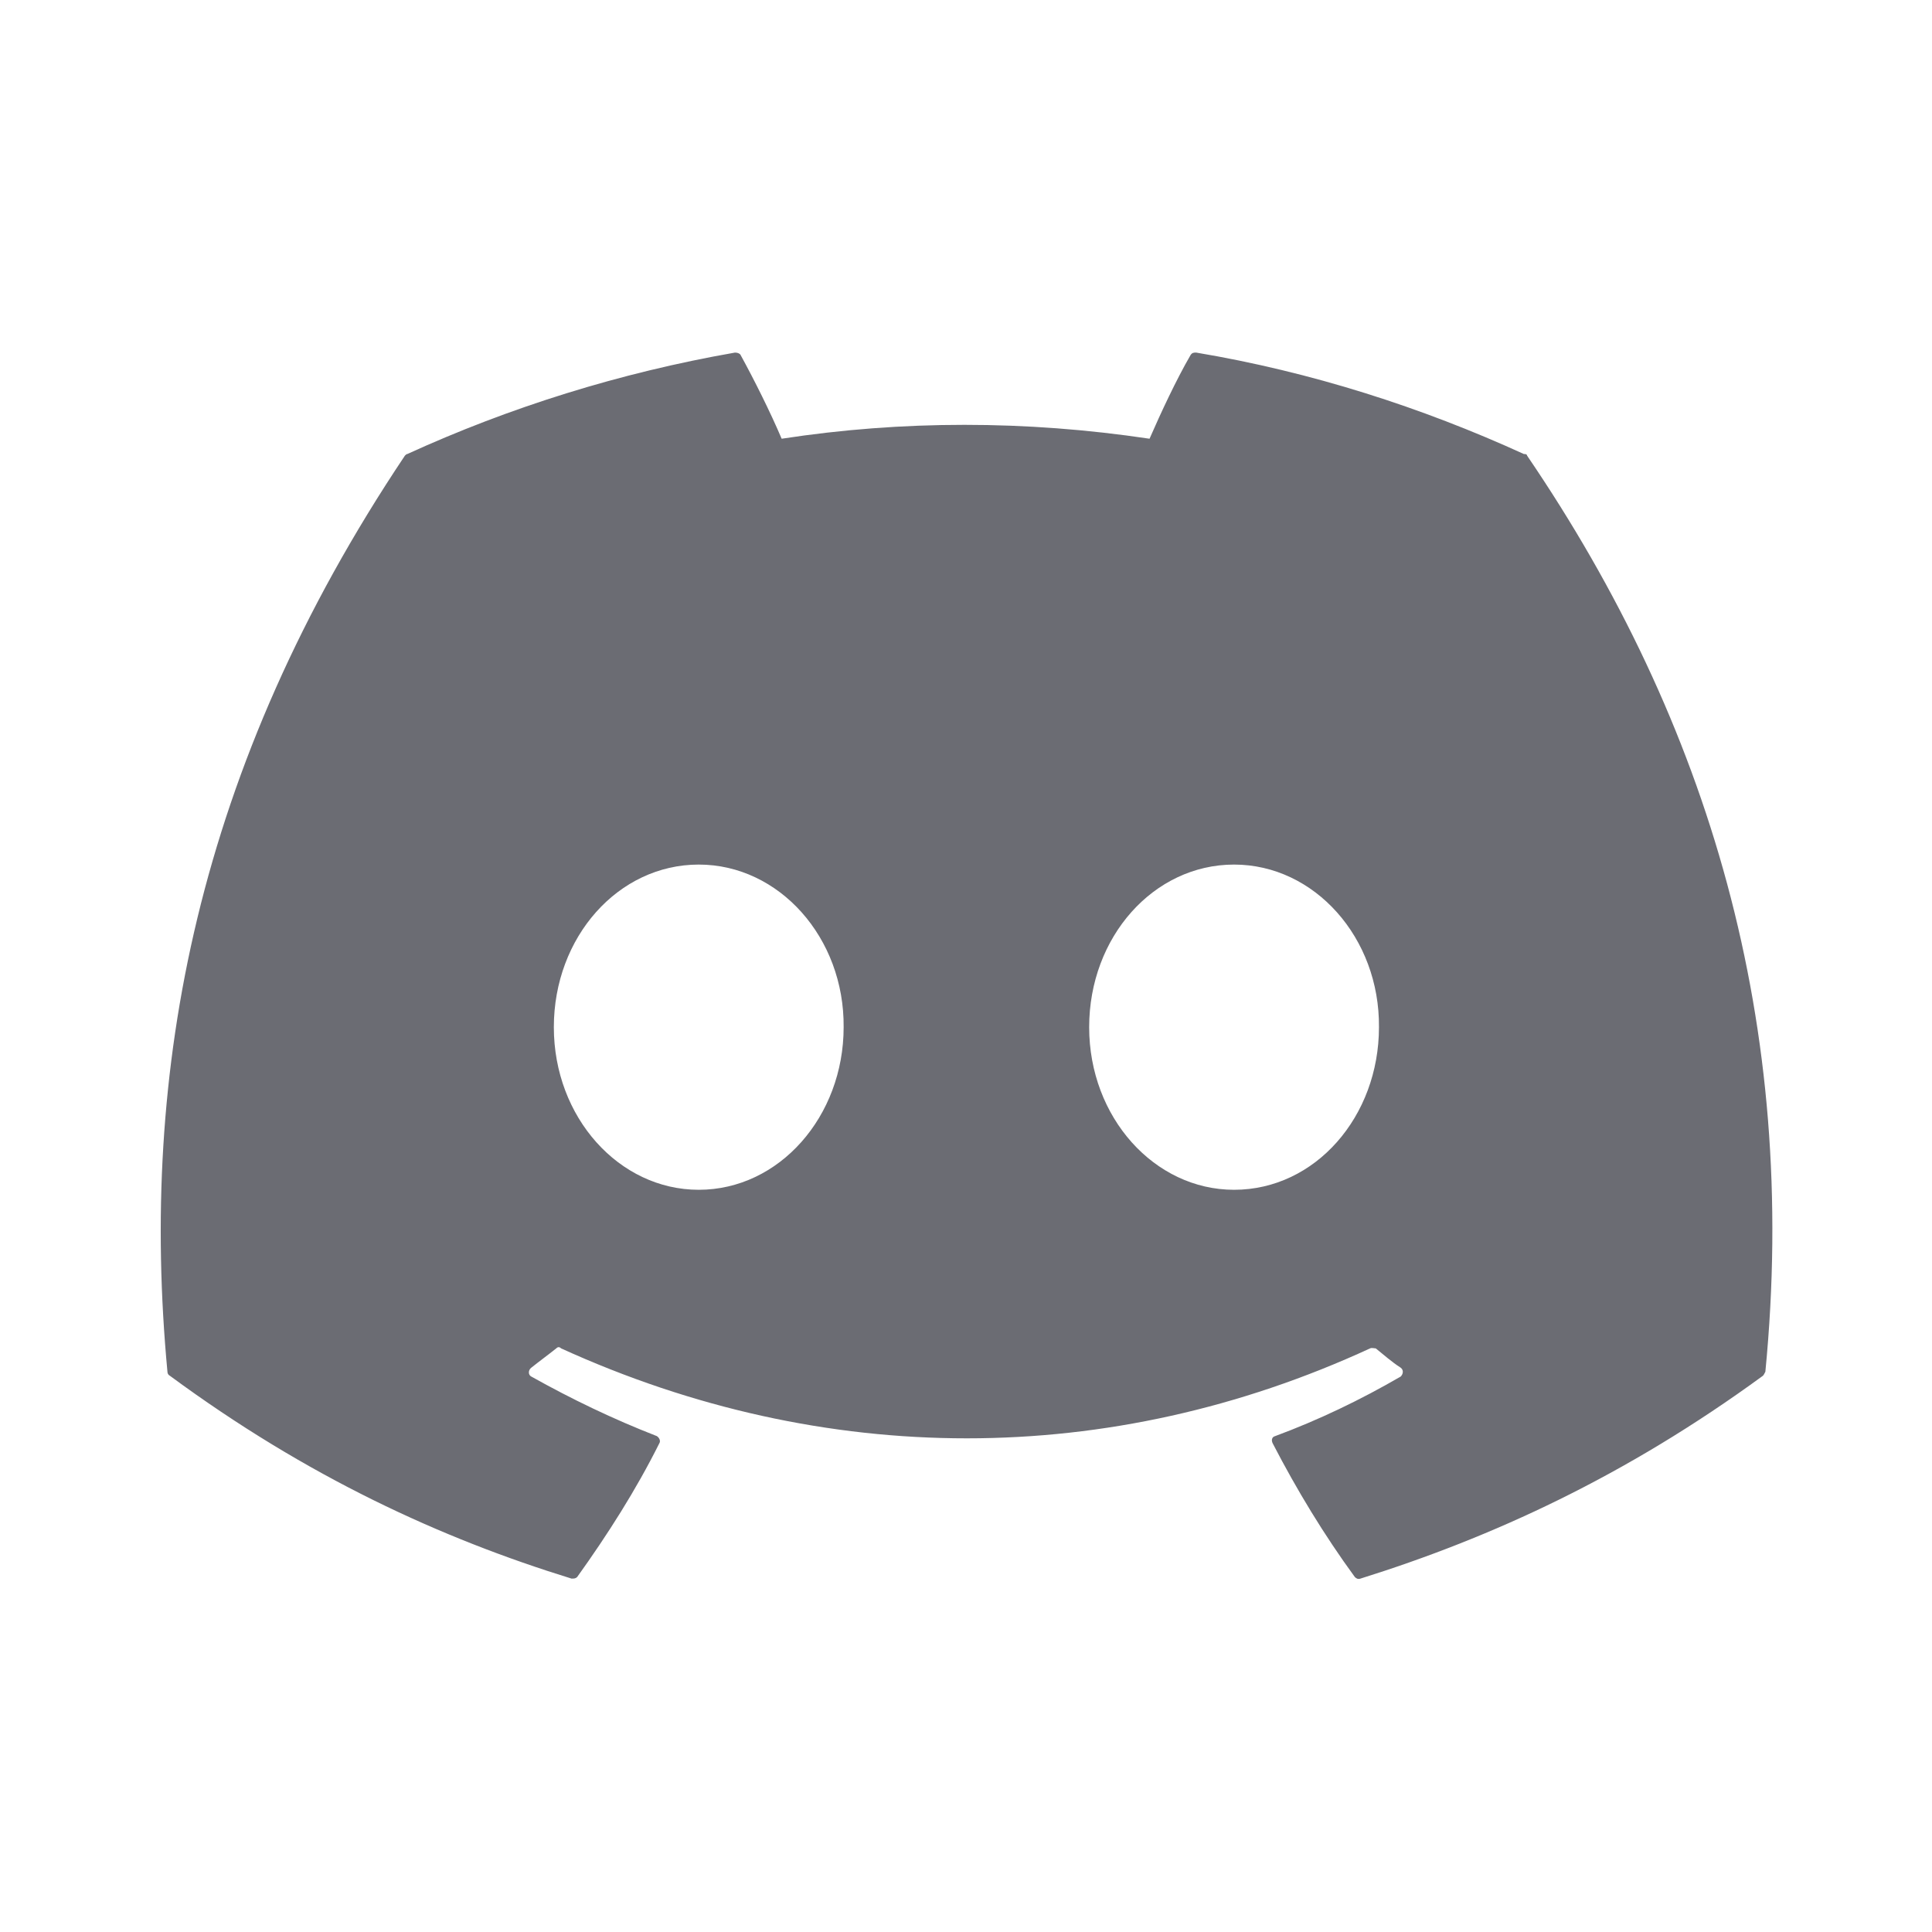 <svg width="24" height="24" viewBox="0 0 24 24" fill="none" xmlns="http://www.w3.org/2000/svg">
<path d="M18.93 5.64C17.66 5.06 16.29 4.62 14.86 4.38C14.83 4.38 14.81 4.38 14.79 4.41C14.61 4.72 14.42 5.13 14.28 5.45C12.74 5.22 11.21 5.22 9.71 5.45C9.57 5.12 9.37 4.72 9.2 4.41C9.19 4.39 9.16 4.38 9.13 4.38C7.7 4.63 6.33 5.06 5.06 5.64C5.05 5.64 5.04 5.65 5.03 5.66C2.44 9.53 1.73 13.31 2.08 17.04C2.08 17.06 2.09 17.08 2.11 17.09C3.82 18.35 5.48 19.11 7.1 19.61C7.13 19.61 7.15 19.61 7.17 19.59C7.55 19.06 7.9 18.51 8.19 17.93C8.21 17.9 8.19 17.86 8.16 17.84C7.62 17.63 7.1 17.38 6.6 17.1C6.56 17.08 6.56 17.02 6.6 16.99C6.7 16.91 6.81 16.83 6.91 16.75C6.93 16.73 6.95 16.73 6.97 16.75C10.24 18.24 13.79 18.24 17.02 16.75C17.04 16.74 17.07 16.75 17.09 16.75C17.19 16.83 17.29 16.92 17.4 16.99C17.44 17.02 17.43 17.07 17.4 17.1C16.9 17.39 16.38 17.64 15.84 17.84C15.8 17.85 15.79 17.89 15.81 17.93C16.11 18.51 16.45 19.07 16.83 19.59C16.85 19.61 16.87 19.62 16.9 19.61C18.53 19.1 20.19 18.34 21.9 17.09C21.91 17.08 21.92 17.06 21.93 17.04C22.35 12.73 21.23 8.98 18.97 5.66C18.97 5.65 18.96 5.64 18.94 5.64H18.93ZM8.68 14.78C7.69 14.78 6.88 13.88 6.88 12.76C6.88 11.64 7.68 10.74 8.68 10.74C9.68 10.74 10.49 11.65 10.48 12.76C10.48 13.87 9.68 14.78 8.68 14.78ZM15.33 14.78C14.34 14.78 13.53 13.88 13.53 12.76C13.53 11.64 14.33 10.74 15.33 10.74C16.33 10.74 17.14 11.65 17.13 12.76C17.13 13.87 16.34 14.78 15.33 14.78Z" fill="#6B6C73"/>
</svg>
